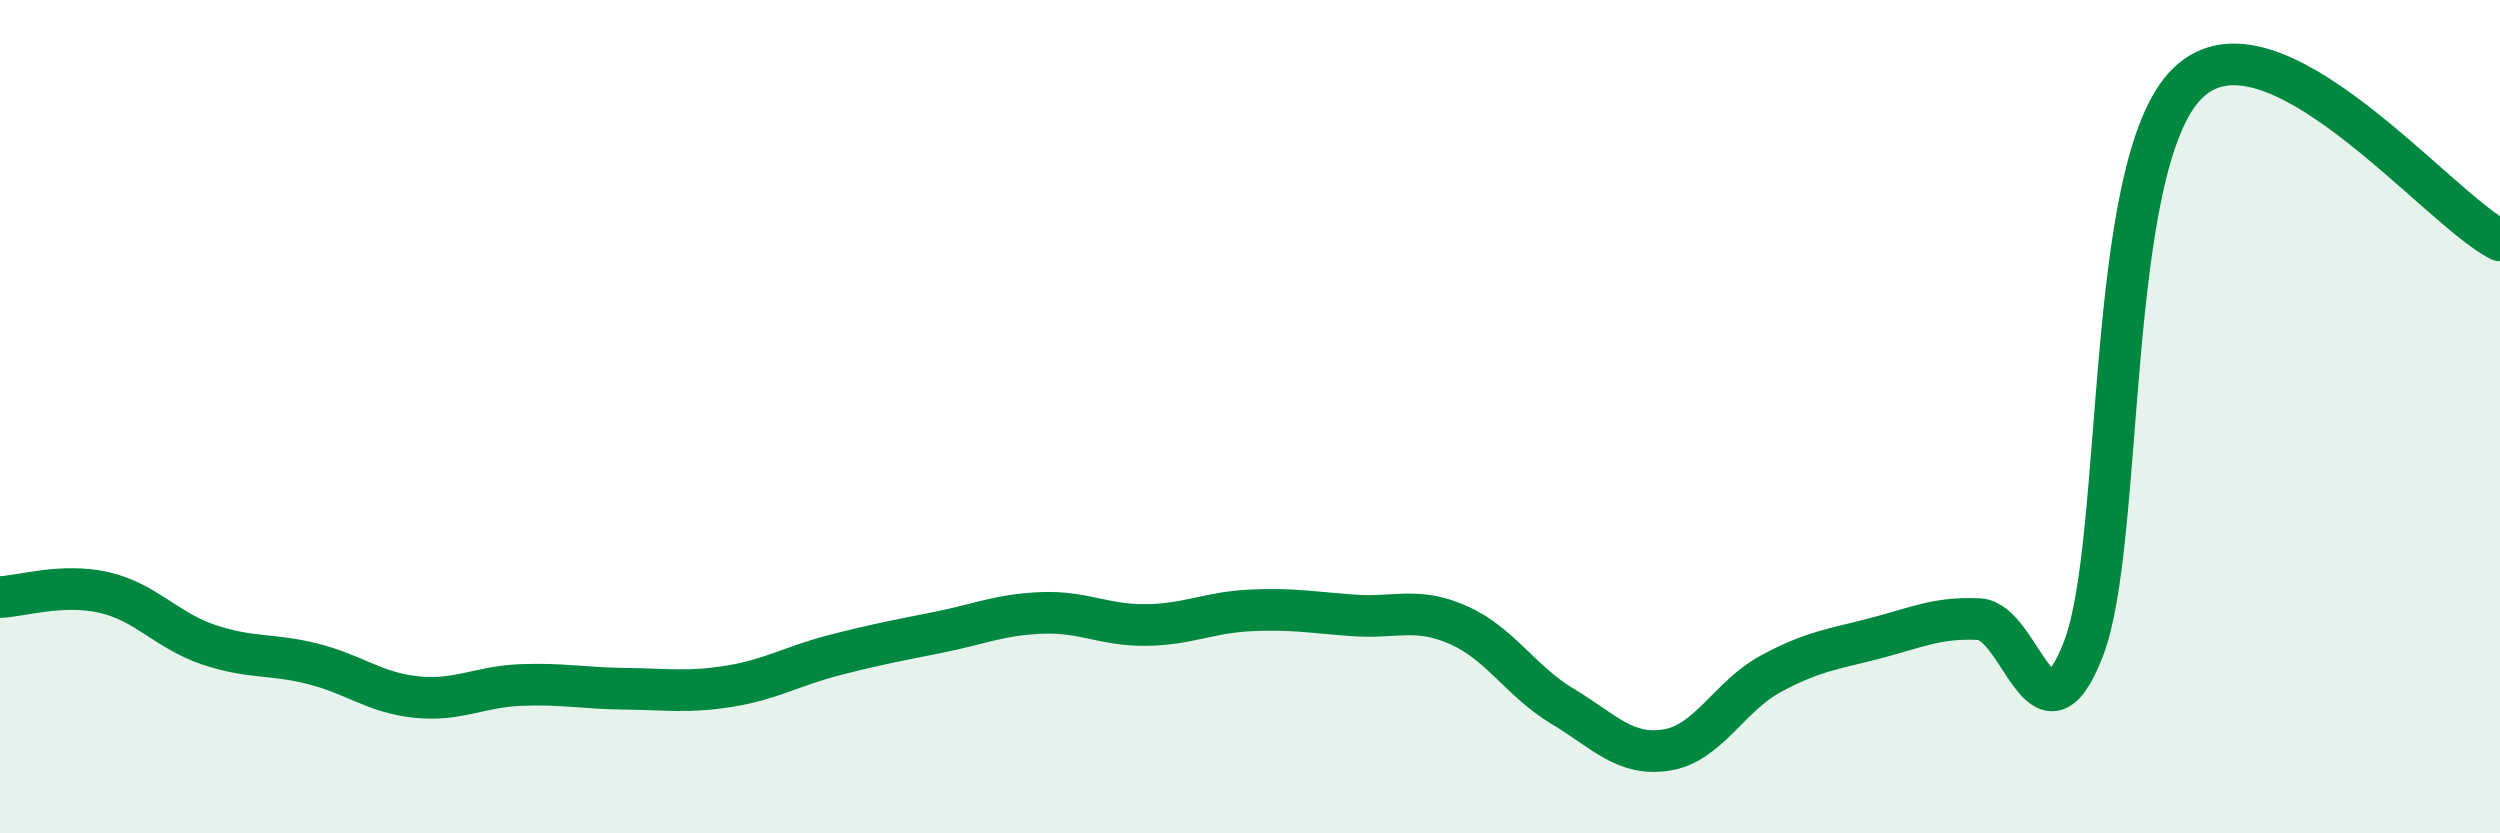 
    <svg width="60" height="20" viewBox="0 0 60 20" xmlns="http://www.w3.org/2000/svg">
      <path
        d="M 0,14.33 C 0.5,14.31 1.5,13.99 2.5,14.22 C 3.5,14.45 4,15.13 5,15.47 C 6,15.81 6.5,15.68 7.5,15.93 C 8.5,16.18 9,16.63 10,16.73 C 11,16.83 11.5,16.48 12.5,16.44 C 13.5,16.4 14,16.52 15,16.53 C 16,16.54 16.5,16.63 17.5,16.47 C 18.5,16.31 19,15.99 20,15.73 C 21,15.47 21.5,15.38 22.5,15.18 C 23.5,14.98 24,14.75 25,14.71 C 26,14.67 26.5,15.01 27.5,15 C 28.5,14.99 29,14.7 30,14.65 C 31,14.6 31.5,14.7 32.5,14.77 C 33.5,14.84 34,14.56 35,15 C 36,15.44 36.5,16.35 37.5,16.95 C 38.5,17.55 39,18.16 40,18 C 41,17.84 41.5,16.71 42.5,16.17 C 43.5,15.63 44,15.58 45,15.32 C 46,15.06 46.5,14.81 47.5,14.86 C 48.5,14.91 49,18.15 50,15.58 C 51,13.01 50.5,3.96 52.5,2 C 54.5,0.04 58.5,5.02 60,5.77L60 20L0 20Z"
        fill="#008740"
        opacity="0.1"
        stroke-linecap="round"
        stroke-linejoin="round"
      />
      <path
        d="M 0,14.33 C 0.5,14.31 1.5,13.99 2.5,14.22 C 3.5,14.45 4,15.13 5,15.47 C 6,15.81 6.5,15.68 7.5,15.93 C 8.5,16.18 9,16.63 10,16.73 C 11,16.83 11.5,16.48 12.5,16.44 C 13.5,16.4 14,16.52 15,16.53 C 16,16.54 16.5,16.63 17.5,16.47 C 18.5,16.31 19,15.99 20,15.73 C 21,15.47 21.5,15.38 22.5,15.18 C 23.5,14.98 24,14.75 25,14.71 C 26,14.67 26.5,15.01 27.5,15 C 28.5,14.99 29,14.7 30,14.65 C 31,14.6 31.5,14.7 32.5,14.77 C 33.5,14.84 34,14.56 35,15 C 36,15.44 36.5,16.35 37.5,16.95 C 38.5,17.55 39,18.16 40,18 C 41,17.84 41.5,16.71 42.5,16.17 C 43.5,15.63 44,15.58 45,15.32 C 46,15.06 46.5,14.81 47.5,14.86 C 48.5,14.91 49,18.15 50,15.58 C 51,13.01 50.5,3.96 52.5,2 C 54.5,0.04 58.5,5.02 60,5.77"
        stroke="#008740"
        stroke-width="1"
        fill="none"
        stroke-linecap="round"
        stroke-linejoin="round"
      />
    </svg>
  